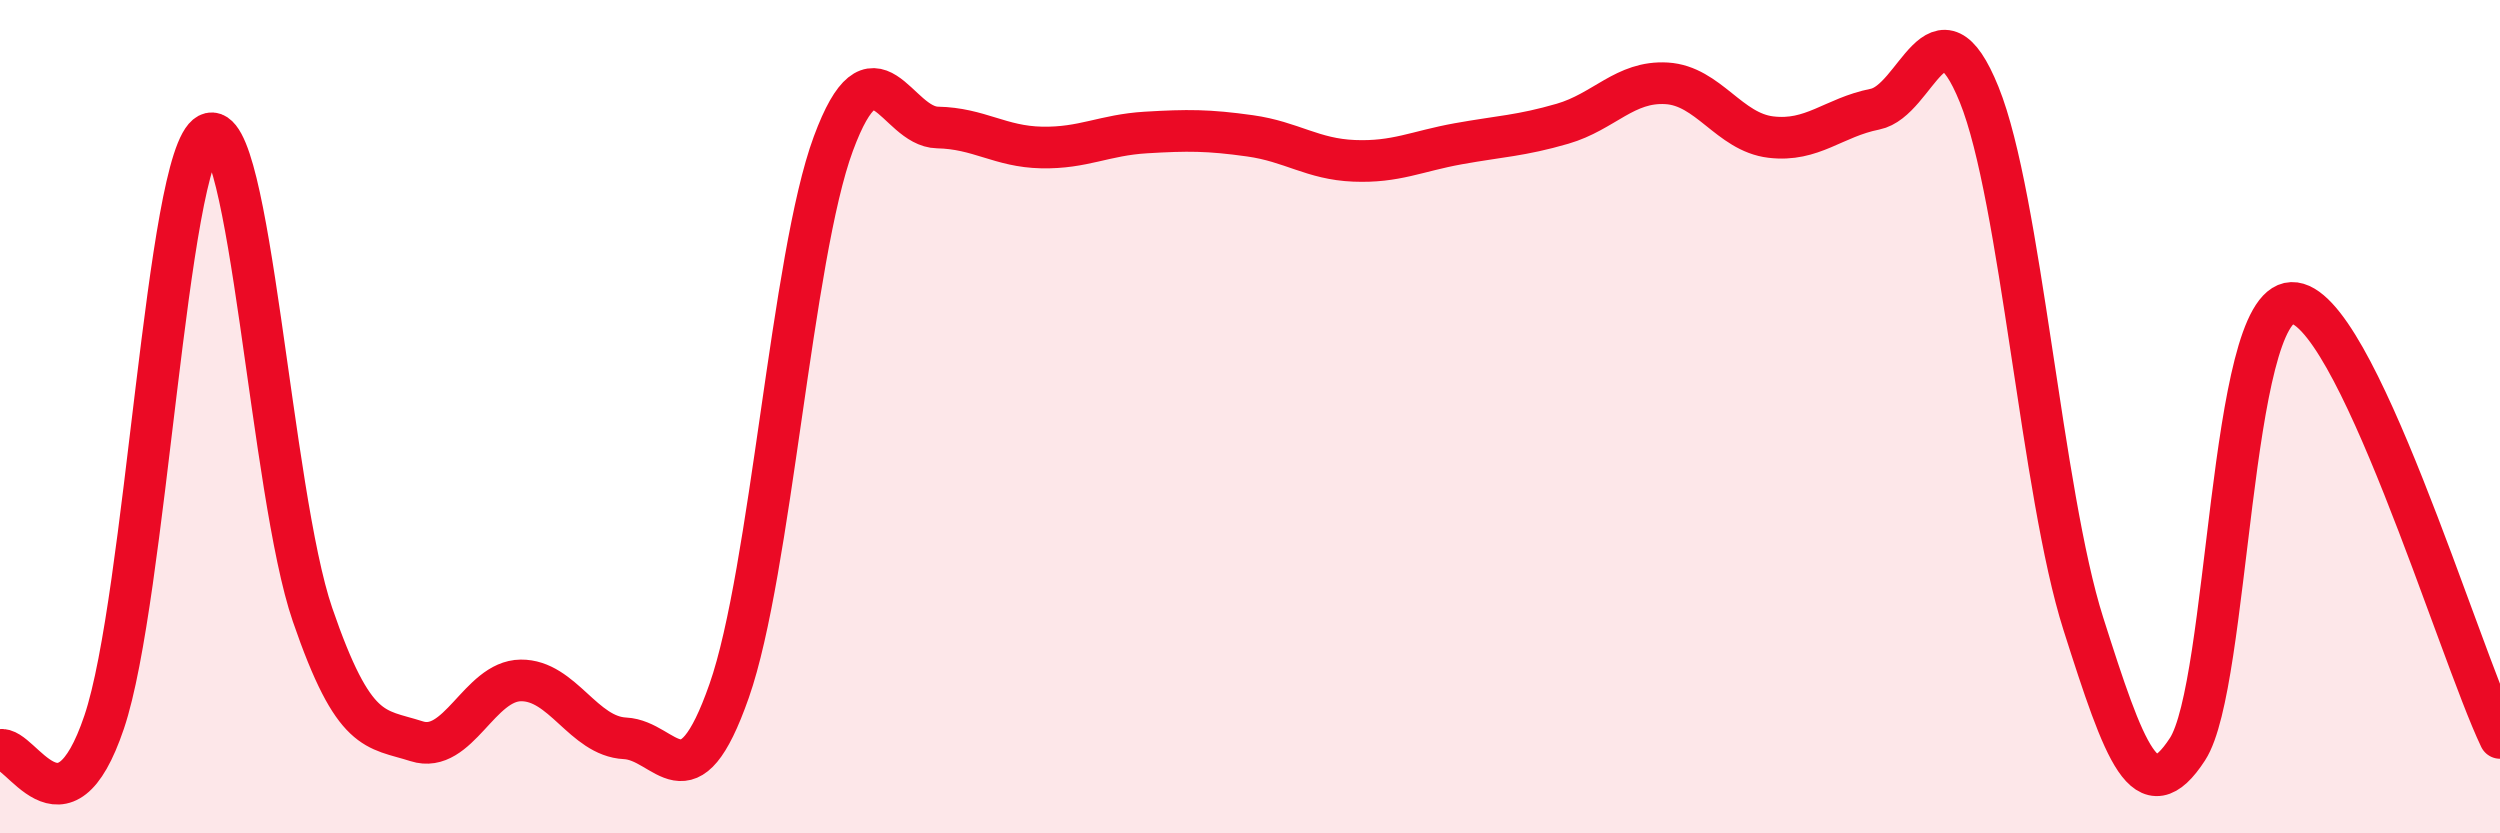 
    <svg width="60" height="20" viewBox="0 0 60 20" xmlns="http://www.w3.org/2000/svg">
      <path
        d="M 0,18 C 0.5,17.87 1.5,20.29 2.5,17.33 C 3.5,14.37 4,3.74 5,3.22 C 6,2.7 6.5,11.84 7.5,14.75 C 8.5,17.66 9,17.47 10,17.79 C 11,18.11 11.5,16.34 12.5,16.33 C 13.5,16.32 14,17.67 15,17.72 C 16,17.77 16.5,19.43 17.5,16.58 C 18.5,13.73 19,6.15 20,3.45 C 21,0.75 21.5,3.04 22.5,3.06 C 23.5,3.08 24,3.52 25,3.54 C 26,3.56 26.5,3.24 27.5,3.18 C 28.5,3.12 29,3.12 30,3.26 C 31,3.4 31.5,3.82 32.5,3.86 C 33.5,3.9 34,3.63 35,3.45 C 36,3.27 36.5,3.26 37.5,2.97 C 38.5,2.68 39,1.94 40,2 C 41,2.06 41.5,3.17 42.5,3.29 C 43.5,3.41 44,2.82 45,2.62 C 46,2.42 46.5,-0.2 47.5,2.27 C 48.5,4.74 49,11.83 50,14.97 C 51,18.11 51.5,19.52 52.5,17.98 C 53.5,16.44 53.5,7.32 55,7.27 C 56.5,7.22 59,15.62 60,17.71L60 20L0 20Z"
        fill="#EB0A25"
        opacity="0.1"
        stroke-linecap="round"
        stroke-linejoin="round"
      />
      <path
        d="M 0,18 C 0.5,17.87 1.5,20.29 2.5,17.33 C 3.5,14.37 4,3.74 5,3.22 C 6,2.7 6.5,11.84 7.5,14.75 C 8.5,17.66 9,17.47 10,17.79 C 11,18.11 11.5,16.34 12.5,16.33 C 13.5,16.32 14,17.67 15,17.72 C 16,17.77 16.5,19.43 17.5,16.58 C 18.5,13.73 19,6.15 20,3.45 C 21,0.75 21.5,3.04 22.5,3.06 C 23.5,3.08 24,3.52 25,3.54 C 26,3.56 26.5,3.24 27.5,3.18 C 28.5,3.12 29,3.12 30,3.26 C 31,3.4 31.5,3.82 32.5,3.86 C 33.5,3.9 34,3.63 35,3.45 C 36,3.27 36.5,3.26 37.5,2.97 C 38.5,2.68 39,1.94 40,2 C 41,2.06 41.5,3.17 42.5,3.29 C 43.5,3.41 44,2.82 45,2.62 C 46,2.42 46.5,-0.2 47.5,2.27 C 48.5,4.74 49,11.83 50,14.97 C 51,18.11 51.5,19.52 52.5,17.98 C 53.5,16.44 53.5,7.32 55,7.27 C 56.5,7.22 59,15.62 60,17.71"
        stroke="#EB0A25"
        stroke-width="1"
        fill="none"
        stroke-linecap="round"
        stroke-linejoin="round"
      />
    </svg>
  